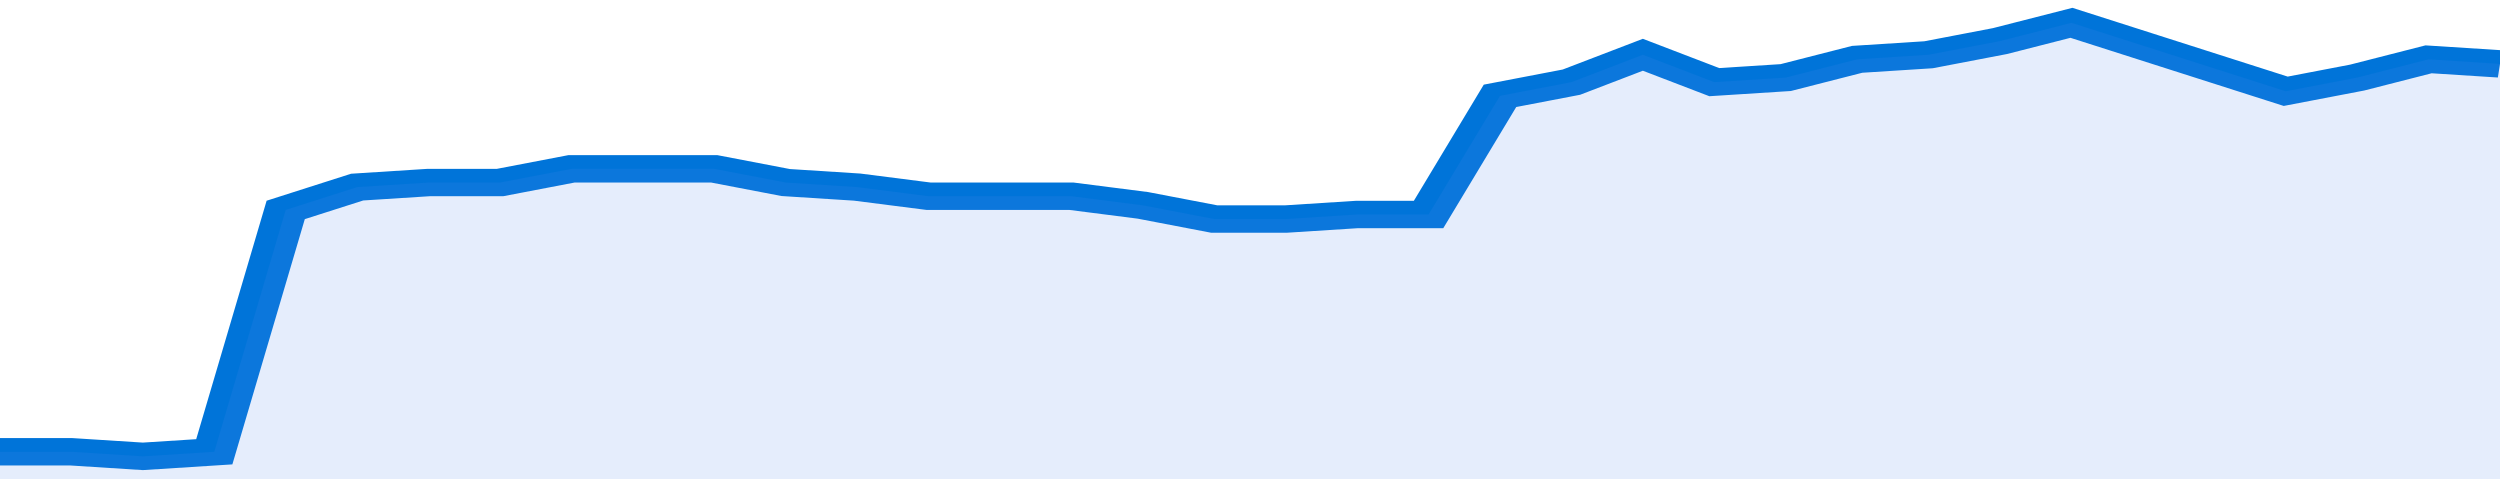 <svg xmlns="http://www.w3.org/2000/svg" viewBox="0 0 350 105" width="120" height="23" preserveAspectRatio="none">
				 <polyline fill="none" stroke="#0074d9" stroke-width="6" points="0, 99 10, 99 20, 100 30, 99 40, 46 50, 41 60, 40 70, 40 80, 37 90, 37 100, 37 110, 40 120, 41 130, 43 140, 43 150, 43 160, 45 170, 48 180, 48 190, 47 200, 47 210, 21 220, 18 230, 12 240, 18 250, 17 260, 13 270, 12 280, 9 290, 5 300, 10 310, 15 320, 20 330, 17 340, 13 350, 14 350, 14 "> </polyline>
				 <polygon fill="#5085ec" opacity="0.15" points="0, 105 0, 99 10, 99 20, 100 30, 99 40, 46 50, 41 60, 40 70, 40 80, 37 90, 37 100, 37 110, 40 120, 41 130, 43 140, 43 150, 43 160, 45 170, 48 180, 48 190, 47 200, 47 210, 21 220, 18 230, 12 240, 18 250, 17 260, 13 270, 12 280, 9 290, 5 300, 10 310, 15 320, 20 330, 17 340, 13 350, 14 350, 105 "></polygon>
			</svg>